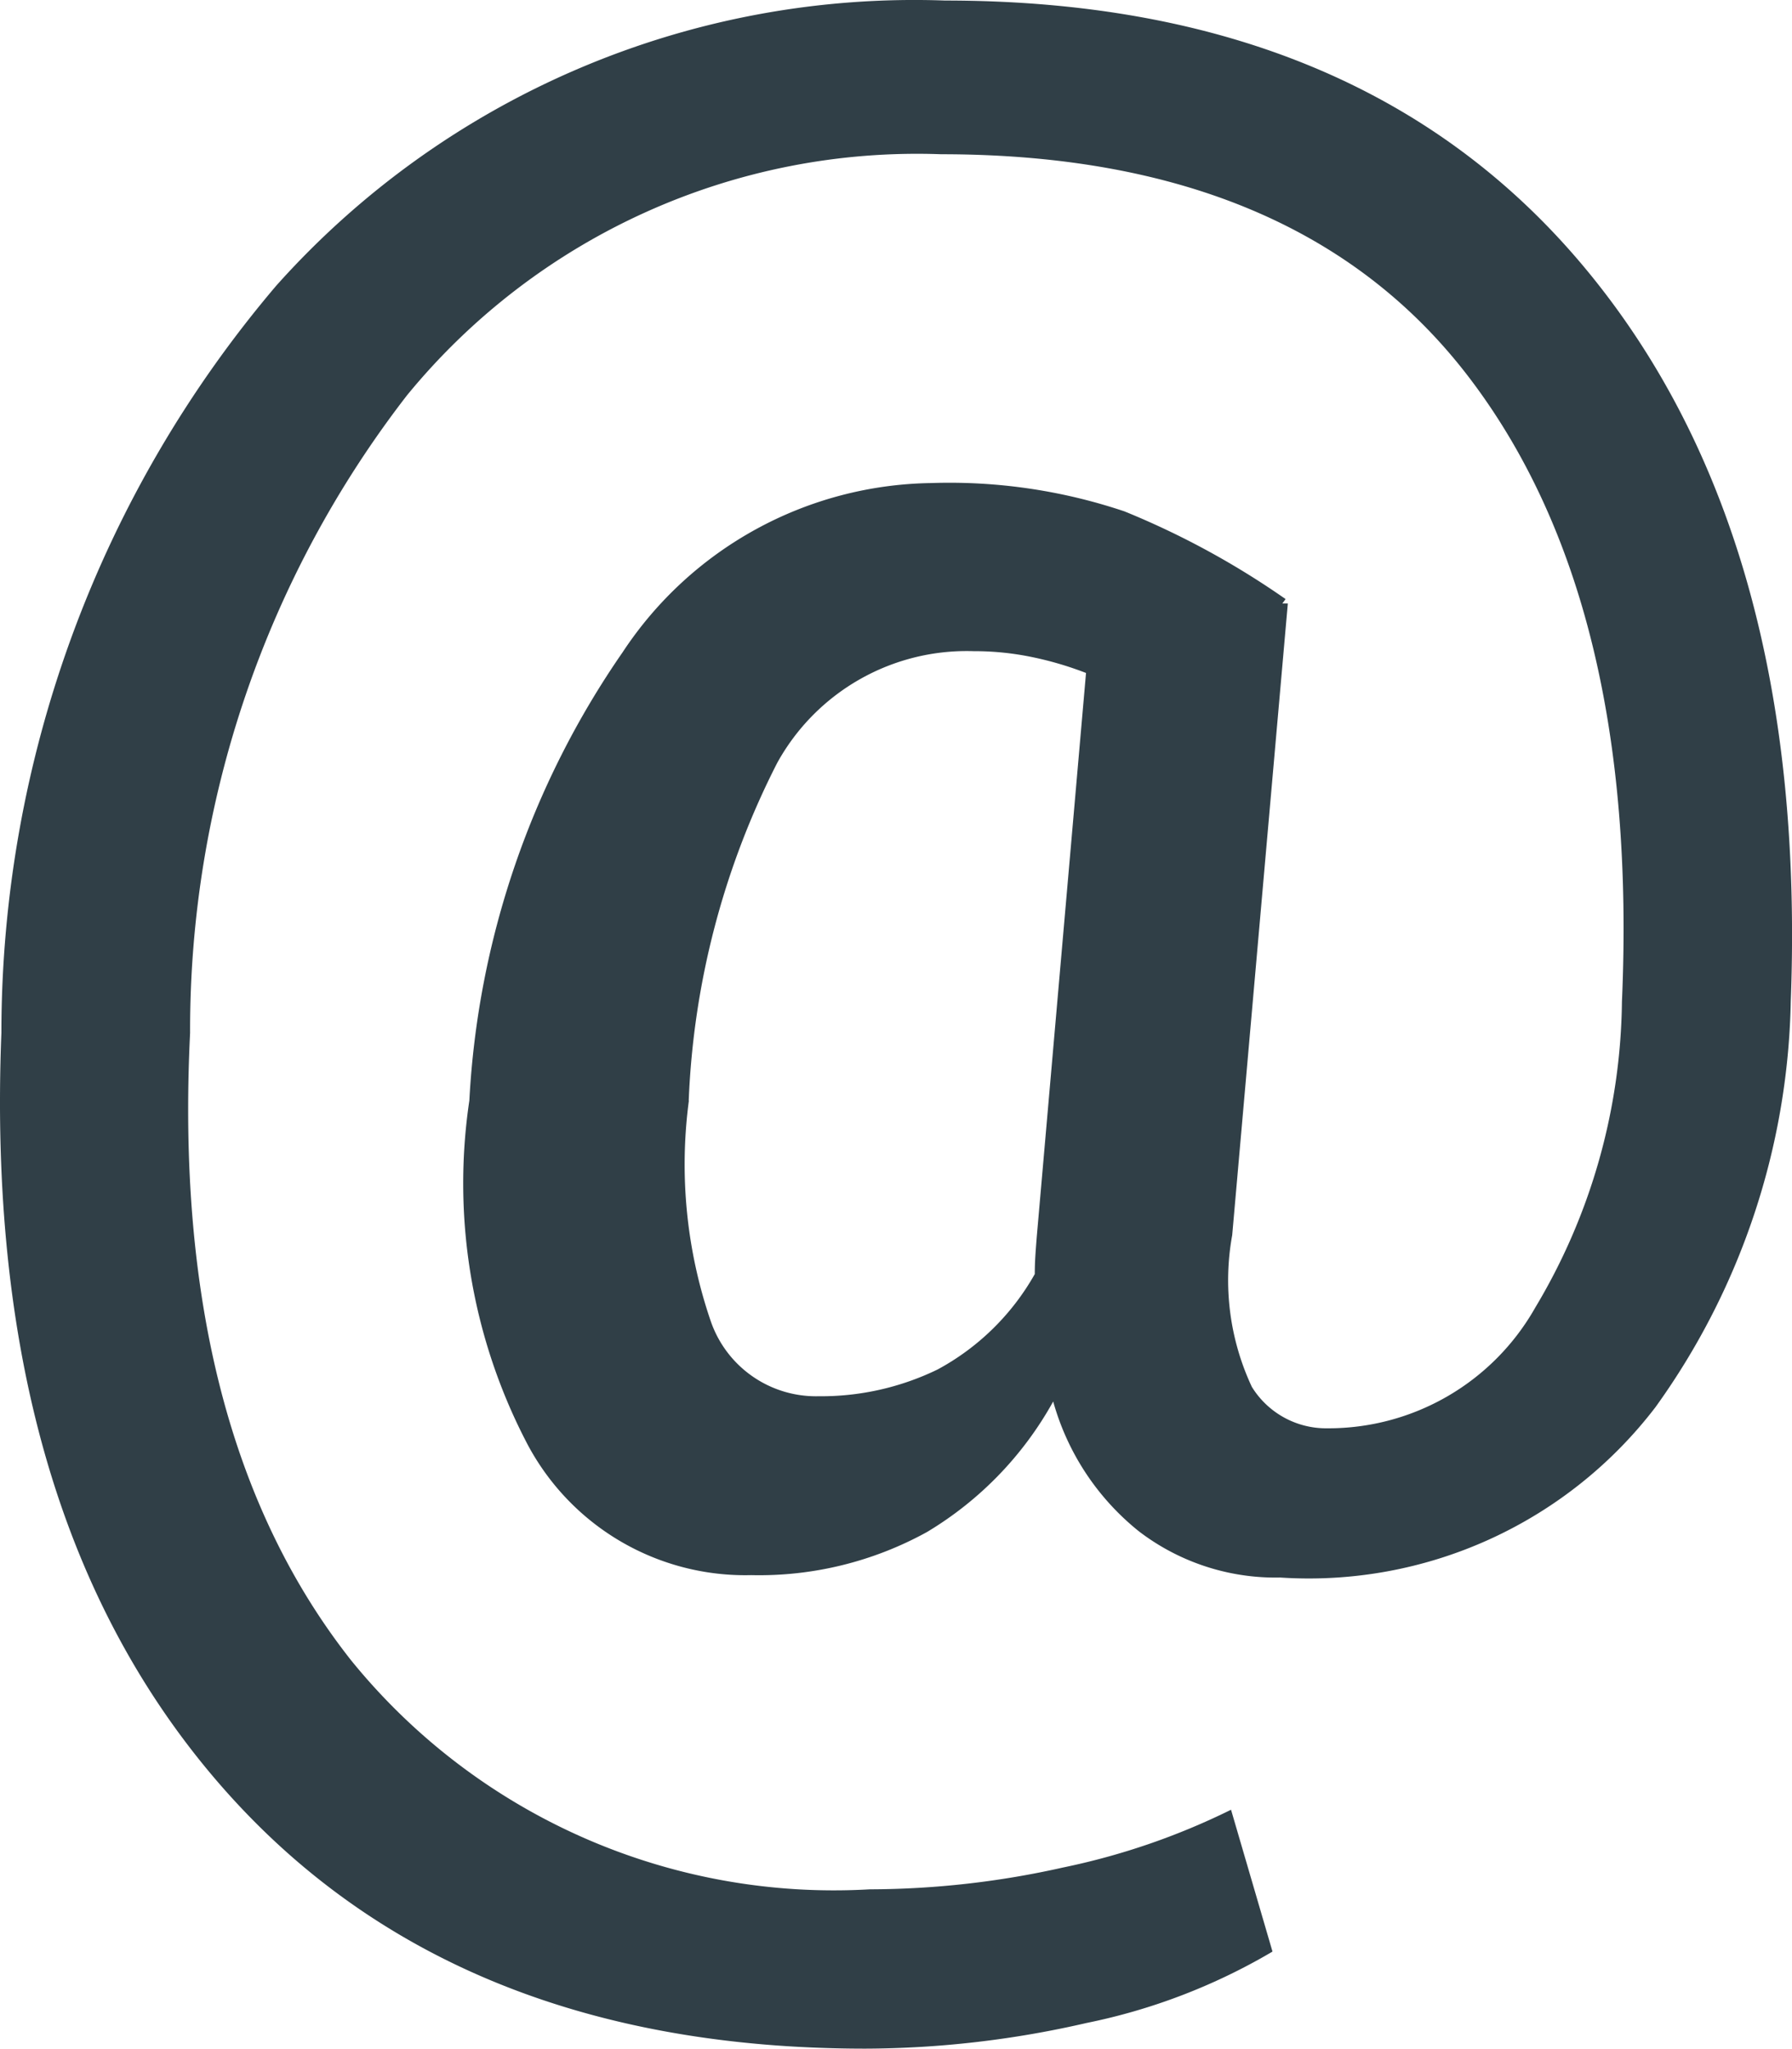 <svg xmlns="http://www.w3.org/2000/svg" width="23.256" height="26.591" viewBox="0 0 23.256 26.591"><path d="M24.511-7.179a9.311,9.311,0,0,1-1.756,5.268A5.662,5.662,0,0,1,17.884.3a2.916,2.916,0,0,1-1.833-.6,3.29,3.29,0,0,1-1.112-1.685A4.534,4.534,0,0,1,13.3-.29a4.509,4.509,0,0,1-2.28.559,3.2,3.2,0,0,1-2.9-1.692,7.294,7.294,0,0,1-.758-4.468,11.265,11.265,0,0,1,1.99-5.82,4.876,4.876,0,0,1,4-2.195,7.122,7.122,0,0,1,2.513.368,10.664,10.664,0,0,1,2.09,1.138l-.042.057h.071l-.722,8.2a3.264,3.264,0,0,0,.255,1.968,1.132,1.132,0,0,0,.977.538,3.084,3.084,0,0,0,2.7-1.565A7.885,7.885,0,0,0,22.32-7.174q.227-5.2-1.982-8.1t-6.854-2.9a8.553,8.553,0,0,0-6.931,3.129A13.457,13.457,0,0,0,3.738-6.769Q3.483-1.6,5.827,1.374A8.067,8.067,0,0,0,12.56,4.347a11.531,11.531,0,0,0,2.506-.283,9.051,9.051,0,0,0,2.181-.75l.538,1.841a7.791,7.791,0,0,1-2.414.927,12.928,12.928,0,0,1-2.867.333q-5.48,0-8.468-3.533T1.289-6.769a14.982,14.982,0,0,1,3.568-9.7,11.1,11.1,0,0,1,8.68-3.7q5.423,0,8.312,3.483T24.511-7.179ZM10.211-5.89a6.275,6.275,0,0,0,.283,2.86,1.445,1.445,0,0,0,1.4.977A3.46,3.46,0,0,0,13.438-2.4,3.181,3.181,0,0,0,14.7-3.639q0-.113.007-.227t.021-.283l.637-7.292a4.4,4.4,0,0,0-.694-.205,3.686,3.686,0,0,0-.765-.078,2.808,2.808,0,0,0-2.549,1.451,10.561,10.561,0,0,0-1.148,4.382Z" transform="translate(-1.271 20.176)" fill="#303f47"/></svg>